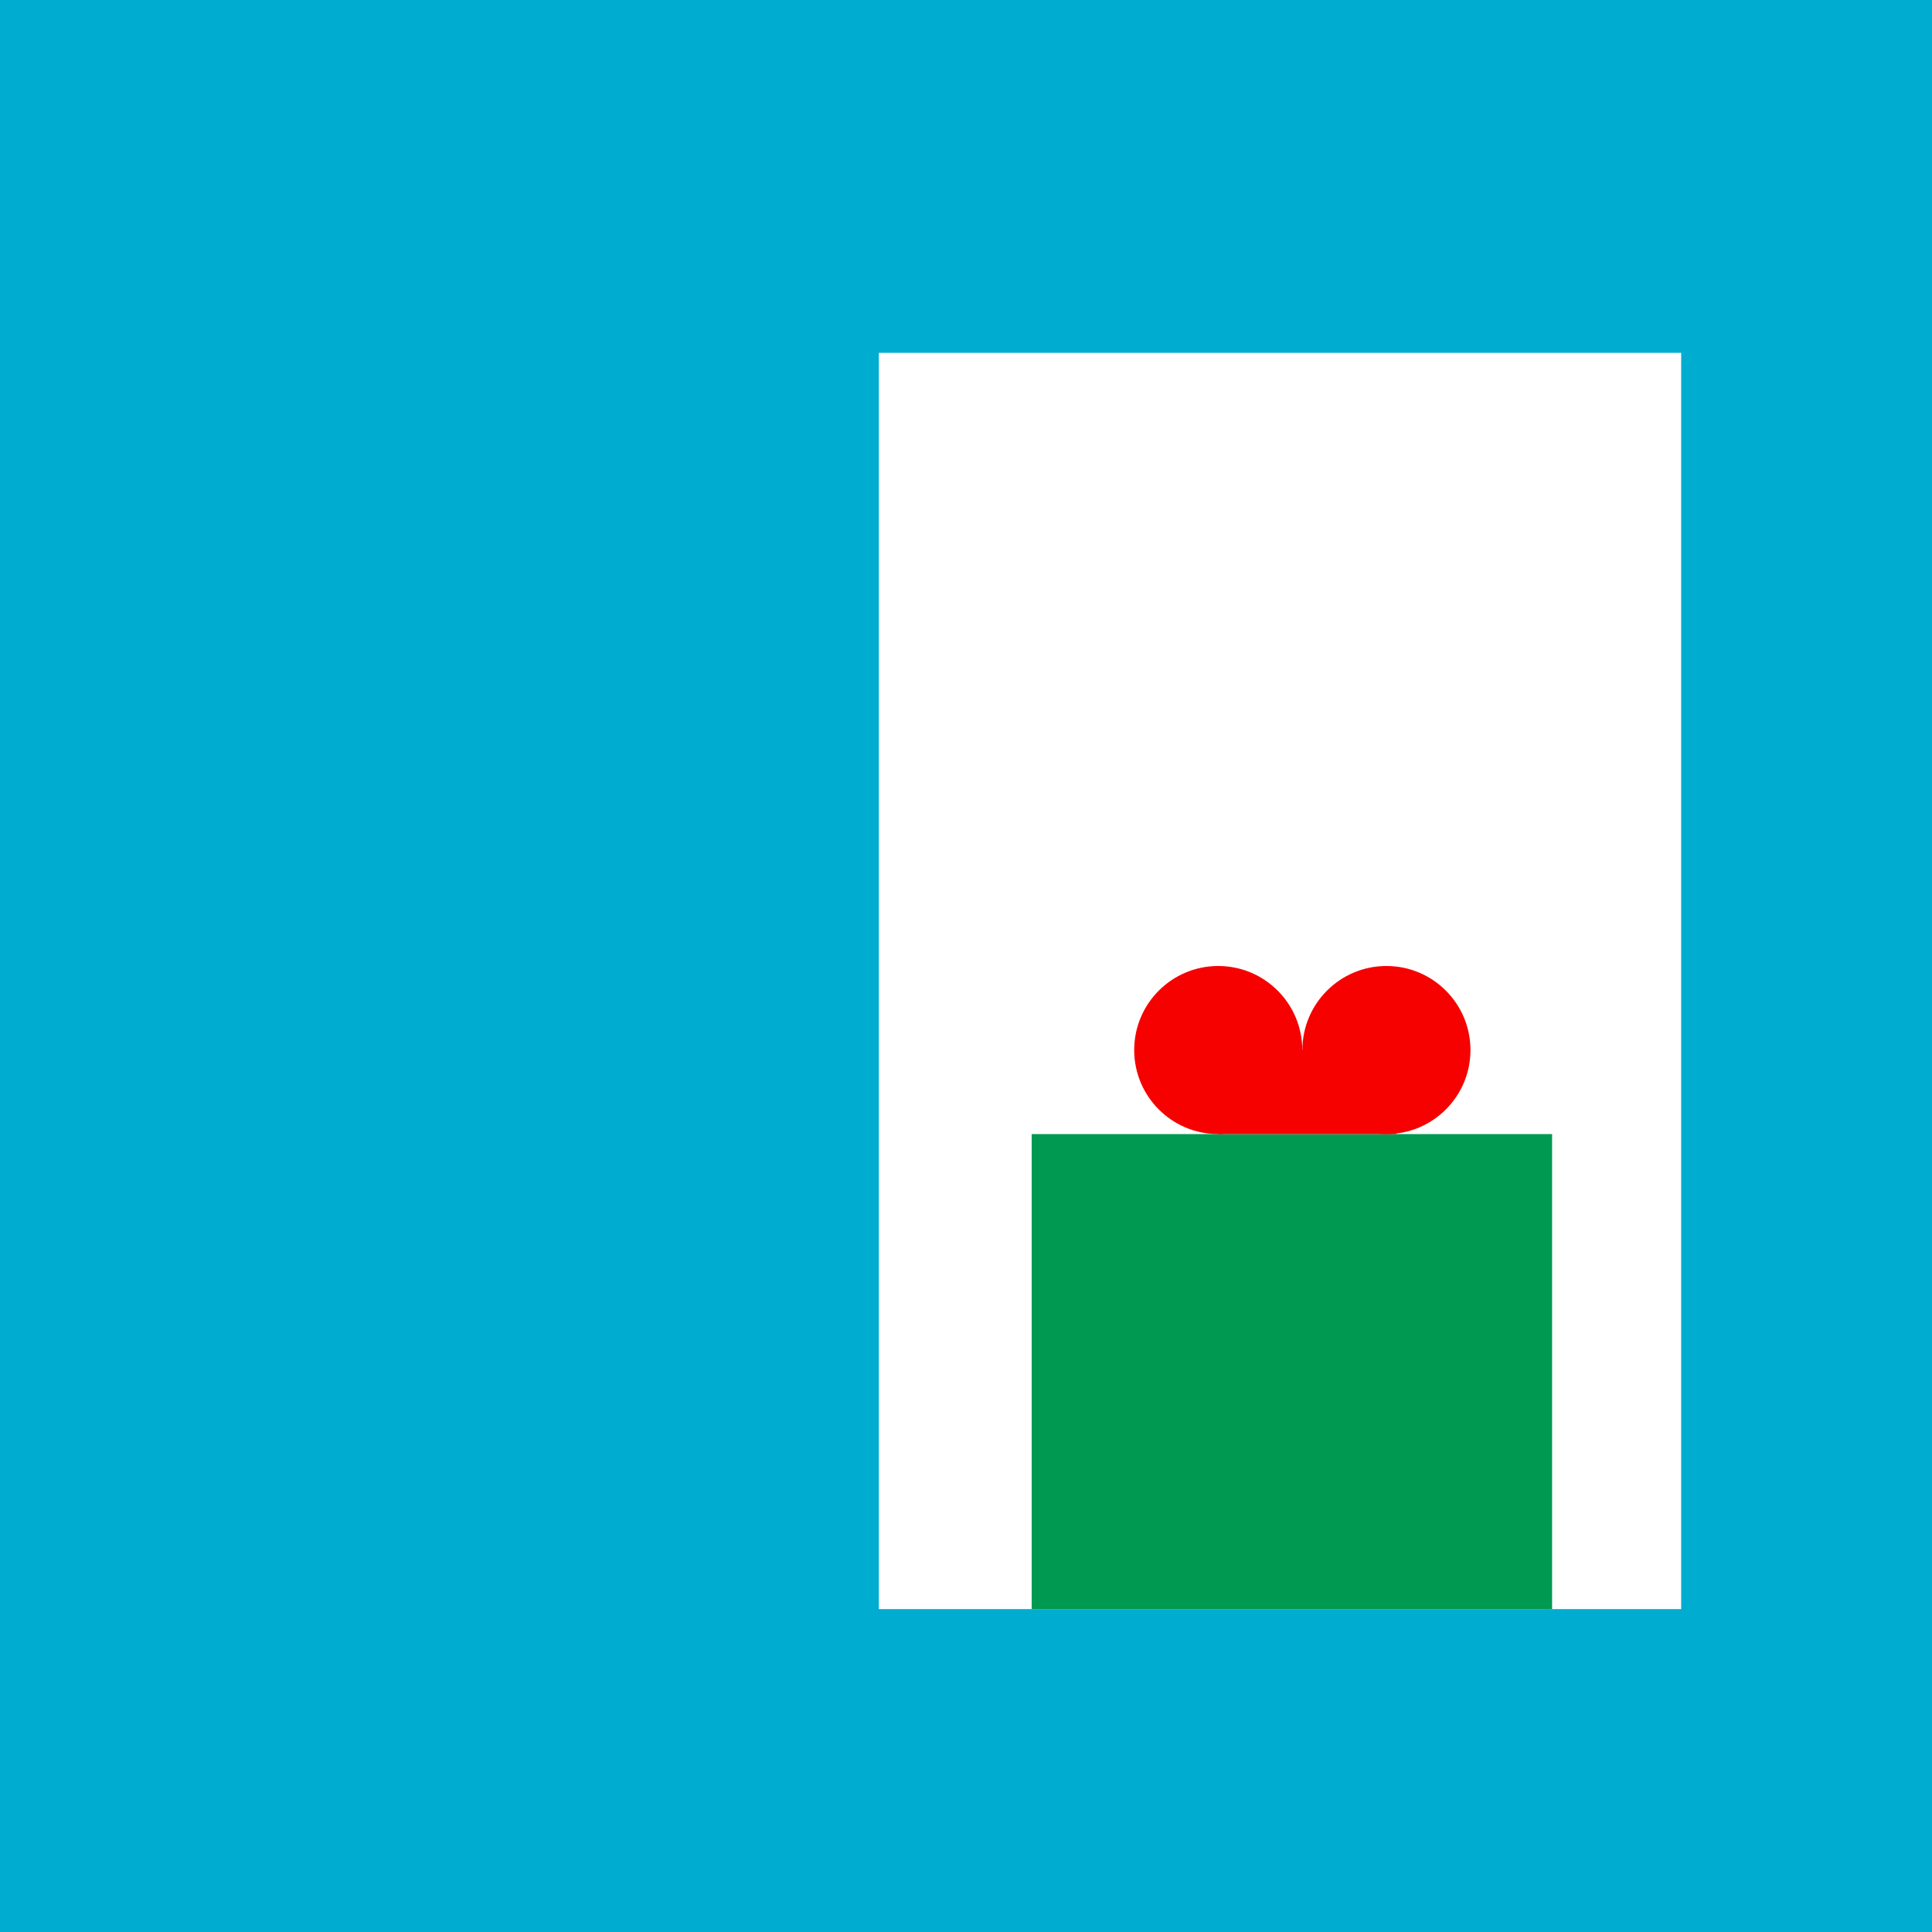 <svg xmlns="http://www.w3.org/2000/svg" width="340" height="340" viewBox="0 0 340 340" fill="none"><path d="M340 0H0V340H340V0Z" fill="#00ADD0"></path><path d="M154.665 283.175H295.857V62.094L154.665 62.094L154.665 283.175Z" fill="white"></path><path d="M273.144 199.581H181.557V283.176H273.144V199.581Z" fill="#009951"></path><path d="M214.39 199.58C222.558 199.58 229.18 192.959 229.18 184.79C229.18 176.622 222.558 170 214.39 170C206.221 170 199.6 176.622 199.6 184.79C199.6 192.959 206.221 199.58 214.39 199.58Z" fill="#F60000"></path><path d="M243.987 199.58C252.155 199.58 258.777 192.959 258.777 184.79C258.777 176.622 252.155 170 243.987 170C235.819 170 229.197 176.622 229.197 184.79C229.197 192.959 235.819 199.58 243.987 199.58Z" fill="#F60000"></path><path d="M245.744 184.79H214.39V199.58H245.744V184.79Z" fill="#F60000"></path></svg>